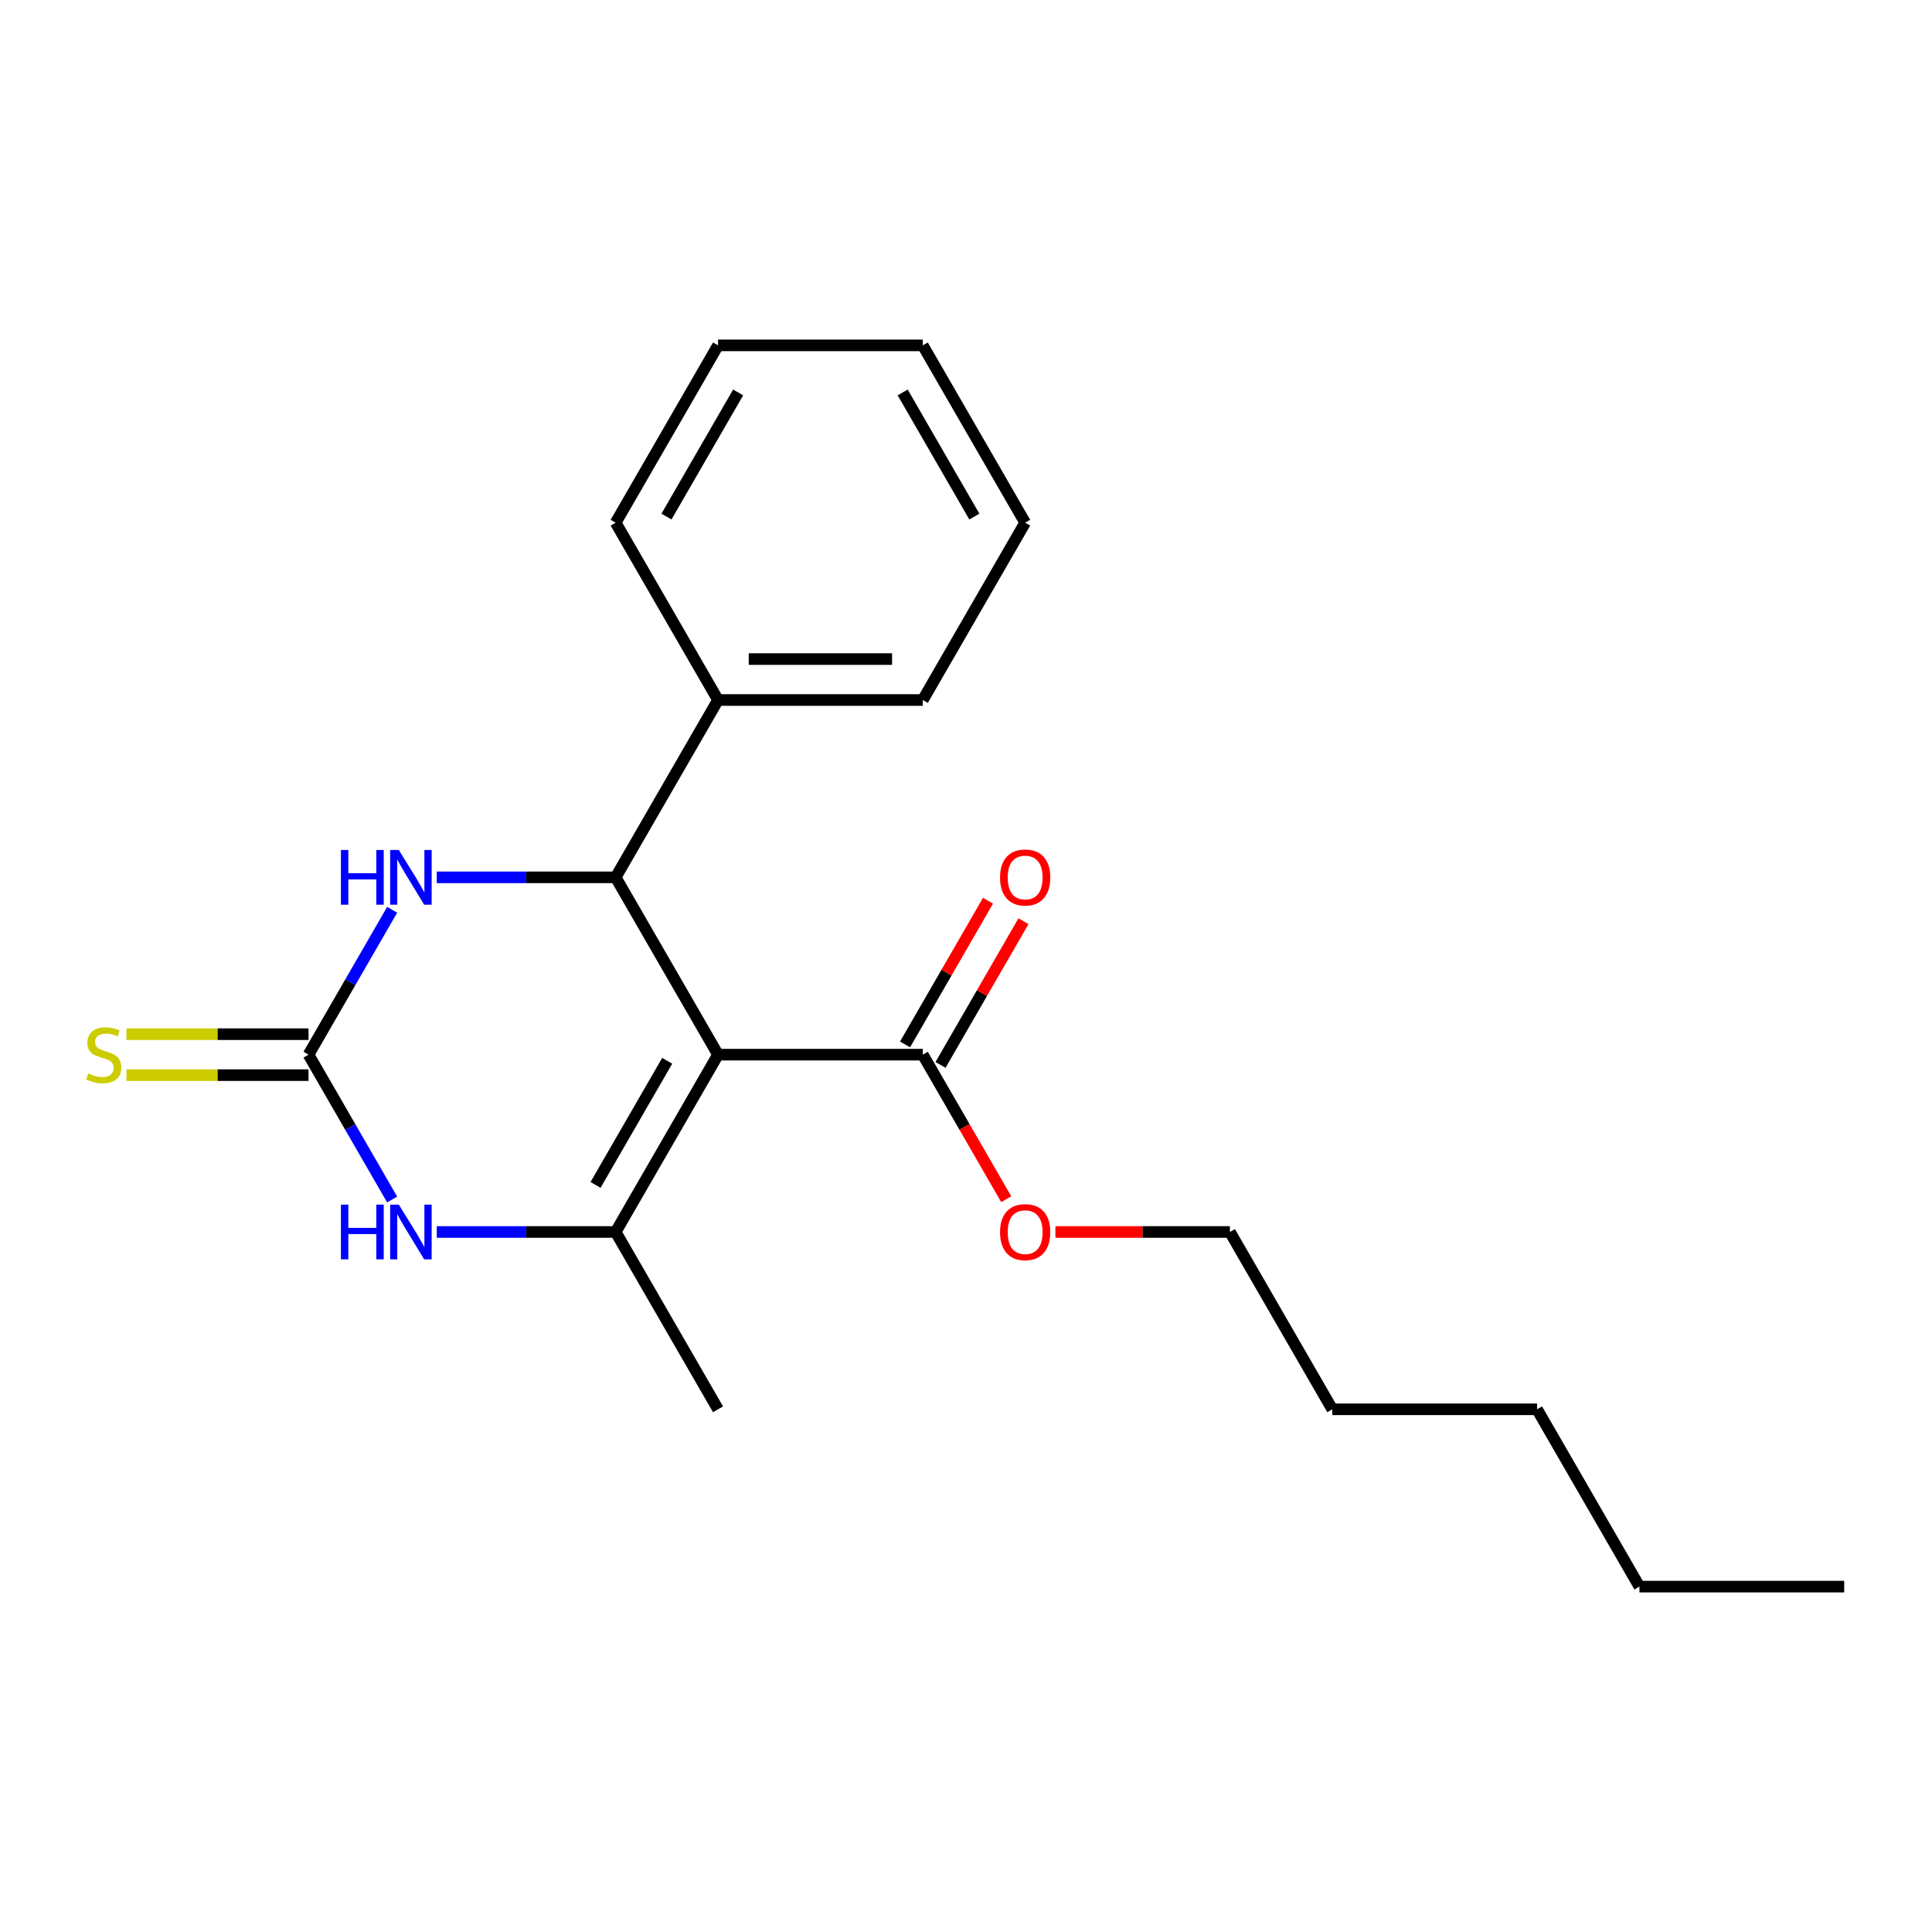 <?xml version='1.0' encoding='iso-8859-1'?>
<svg version='1.1' baseProfile='full'
              xmlns='http://www.w3.org/2000/svg'
                      xmlns:rdkit='http://www.rdkit.org/xml'
                      xmlns:xlink='http://www.w3.org/1999/xlink'
                  xml:space='preserve'
width='1000px' height='1000px' viewBox='0 0 1000 1000'>
<!-- END OF HEADER -->
<rect style='opacity:1.0;fill:#FFFFFF;stroke:none' width='1000' height='1000' x='0' y='0'> </rect>
<path class='bond-0' d='M 371.651,545.891 L 318.66,637.673' style='fill:none;fill-rule:evenodd;stroke:#000000;stroke-width:6px;stroke-linecap:butt;stroke-linejoin:miter;stroke-opacity:1' />
<path class='bond-0' d='M 345.346,549.06 L 308.253,613.308' style='fill:none;fill-rule:evenodd;stroke:#000000;stroke-width:6px;stroke-linecap:butt;stroke-linejoin:miter;stroke-opacity:1' />
<path class='bond-1' d='M 371.651,545.891 L 318.66,454.109' style='fill:none;fill-rule:evenodd;stroke:#000000;stroke-width:6px;stroke-linecap:butt;stroke-linejoin:miter;stroke-opacity:1' />
<path class='bond-5' d='M 371.651,545.891 L 477.632,545.891' style='fill:none;fill-rule:evenodd;stroke:#000000;stroke-width:6px;stroke-linecap:butt;stroke-linejoin:miter;stroke-opacity:1' />
<path class='bond-3' d='M 318.66,637.673 L 272.365,637.673' style='fill:none;fill-rule:evenodd;stroke:#000000;stroke-width:6px;stroke-linecap:butt;stroke-linejoin:miter;stroke-opacity:1' />
<path class='bond-3' d='M 272.365,637.673 L 226.069,637.673' style='fill:none;fill-rule:evenodd;stroke:#0000FF;stroke-width:6px;stroke-linecap:butt;stroke-linejoin:miter;stroke-opacity:1' />
<path class='bond-10' d='M 318.66,637.673 L 371.651,729.455' style='fill:none;fill-rule:evenodd;stroke:#000000;stroke-width:6px;stroke-linecap:butt;stroke-linejoin:miter;stroke-opacity:1' />
<path class='bond-4' d='M 318.66,454.109 L 272.365,454.109' style='fill:none;fill-rule:evenodd;stroke:#000000;stroke-width:6px;stroke-linecap:butt;stroke-linejoin:miter;stroke-opacity:1' />
<path class='bond-4' d='M 272.365,454.109 L 226.069,454.109' style='fill:none;fill-rule:evenodd;stroke:#0000FF;stroke-width:6px;stroke-linecap:butt;stroke-linejoin:miter;stroke-opacity:1' />
<path class='bond-7' d='M 318.66,454.109 L 371.651,362.327' style='fill:none;fill-rule:evenodd;stroke:#000000;stroke-width:6px;stroke-linecap:butt;stroke-linejoin:miter;stroke-opacity:1' />
<path class='bond-2' d='M 159.689,545.891 L 181.332,508.405' style='fill:none;fill-rule:evenodd;stroke:#000000;stroke-width:6px;stroke-linecap:butt;stroke-linejoin:miter;stroke-opacity:1' />
<path class='bond-2' d='M 181.332,508.405 L 202.975,470.918' style='fill:none;fill-rule:evenodd;stroke:#0000FF;stroke-width:6px;stroke-linecap:butt;stroke-linejoin:miter;stroke-opacity:1' />
<path class='bond-6' d='M 159.689,535.293 L 112.564,535.293' style='fill:none;fill-rule:evenodd;stroke:#000000;stroke-width:6px;stroke-linecap:butt;stroke-linejoin:miter;stroke-opacity:1' />
<path class='bond-6' d='M 112.564,535.293 L 65.438,535.293' style='fill:none;fill-rule:evenodd;stroke:#CCCC00;stroke-width:6px;stroke-linecap:butt;stroke-linejoin:miter;stroke-opacity:1' />
<path class='bond-6' d='M 159.689,556.489 L 112.564,556.489' style='fill:none;fill-rule:evenodd;stroke:#000000;stroke-width:6px;stroke-linecap:butt;stroke-linejoin:miter;stroke-opacity:1' />
<path class='bond-6' d='M 112.564,556.489 L 65.438,556.489' style='fill:none;fill-rule:evenodd;stroke:#CCCC00;stroke-width:6px;stroke-linecap:butt;stroke-linejoin:miter;stroke-opacity:1' />
<path class='bond-21' d='M 159.689,545.891 L 181.332,583.377' style='fill:none;fill-rule:evenodd;stroke:#000000;stroke-width:6px;stroke-linecap:butt;stroke-linejoin:miter;stroke-opacity:1' />
<path class='bond-21' d='M 181.332,583.377 L 202.975,620.864' style='fill:none;fill-rule:evenodd;stroke:#0000FF;stroke-width:6px;stroke-linecap:butt;stroke-linejoin:miter;stroke-opacity:1' />
<path class='bond-8' d='M 486.81,551.19 L 508.279,514.004' style='fill:none;fill-rule:evenodd;stroke:#000000;stroke-width:6px;stroke-linecap:butt;stroke-linejoin:miter;stroke-opacity:1' />
<path class='bond-8' d='M 508.279,514.004 L 529.749,476.818' style='fill:none;fill-rule:evenodd;stroke:#FF0000;stroke-width:6px;stroke-linecap:butt;stroke-linejoin:miter;stroke-opacity:1' />
<path class='bond-8' d='M 468.454,540.592 L 489.923,503.406' style='fill:none;fill-rule:evenodd;stroke:#000000;stroke-width:6px;stroke-linecap:butt;stroke-linejoin:miter;stroke-opacity:1' />
<path class='bond-8' d='M 489.923,503.406 L 511.393,466.219' style='fill:none;fill-rule:evenodd;stroke:#FF0000;stroke-width:6px;stroke-linecap:butt;stroke-linejoin:miter;stroke-opacity:1' />
<path class='bond-9' d='M 477.632,545.891 L 499.228,583.297' style='fill:none;fill-rule:evenodd;stroke:#000000;stroke-width:6px;stroke-linecap:butt;stroke-linejoin:miter;stroke-opacity:1' />
<path class='bond-9' d='M 499.228,583.297 L 520.825,620.704' style='fill:none;fill-rule:evenodd;stroke:#FF0000;stroke-width:6px;stroke-linecap:butt;stroke-linejoin:miter;stroke-opacity:1' />
<path class='bond-11' d='M 371.651,362.327 L 477.632,362.327' style='fill:none;fill-rule:evenodd;stroke:#000000;stroke-width:6px;stroke-linecap:butt;stroke-linejoin:miter;stroke-opacity:1' />
<path class='bond-11' d='M 387.548,341.131 L 461.735,341.131' style='fill:none;fill-rule:evenodd;stroke:#000000;stroke-width:6px;stroke-linecap:butt;stroke-linejoin:miter;stroke-opacity:1' />
<path class='bond-12' d='M 371.651,362.327 L 318.66,270.545' style='fill:none;fill-rule:evenodd;stroke:#000000;stroke-width:6px;stroke-linecap:butt;stroke-linejoin:miter;stroke-opacity:1' />
<path class='bond-13' d='M 546.272,637.673 L 591.437,637.673' style='fill:none;fill-rule:evenodd;stroke:#FF0000;stroke-width:6px;stroke-linecap:butt;stroke-linejoin:miter;stroke-opacity:1' />
<path class='bond-13' d='M 591.437,637.673 L 636.603,637.673' style='fill:none;fill-rule:evenodd;stroke:#000000;stroke-width:6px;stroke-linecap:butt;stroke-linejoin:miter;stroke-opacity:1' />
<path class='bond-19' d='M 477.632,362.327 L 530.622,270.545' style='fill:none;fill-rule:evenodd;stroke:#000000;stroke-width:6px;stroke-linecap:butt;stroke-linejoin:miter;stroke-opacity:1' />
<path class='bond-18' d='M 318.66,270.545 L 371.651,178.763' style='fill:none;fill-rule:evenodd;stroke:#000000;stroke-width:6px;stroke-linecap:butt;stroke-linejoin:miter;stroke-opacity:1' />
<path class='bond-18' d='M 344.965,267.376 L 382.059,203.128' style='fill:none;fill-rule:evenodd;stroke:#000000;stroke-width:6px;stroke-linecap:butt;stroke-linejoin:miter;stroke-opacity:1' />
<path class='bond-14' d='M 636.603,637.673 L 689.593,729.455' style='fill:none;fill-rule:evenodd;stroke:#000000;stroke-width:6px;stroke-linecap:butt;stroke-linejoin:miter;stroke-opacity:1' />
<path class='bond-16' d='M 689.593,729.455 L 795.574,729.455' style='fill:none;fill-rule:evenodd;stroke:#000000;stroke-width:6px;stroke-linecap:butt;stroke-linejoin:miter;stroke-opacity:1' />
<path class='bond-15' d='M 848.565,821.237 L 795.574,729.455' style='fill:none;fill-rule:evenodd;stroke:#000000;stroke-width:6px;stroke-linecap:butt;stroke-linejoin:miter;stroke-opacity:1' />
<path class='bond-17' d='M 848.565,821.237 L 954.545,821.237' style='fill:none;fill-rule:evenodd;stroke:#000000;stroke-width:6px;stroke-linecap:butt;stroke-linejoin:miter;stroke-opacity:1' />
<path class='bond-20' d='M 371.651,178.763 L 477.632,178.763' style='fill:none;fill-rule:evenodd;stroke:#000000;stroke-width:6px;stroke-linecap:butt;stroke-linejoin:miter;stroke-opacity:1' />
<path class='bond-22' d='M 530.622,270.545 L 477.632,178.763' style='fill:none;fill-rule:evenodd;stroke:#000000;stroke-width:6px;stroke-linecap:butt;stroke-linejoin:miter;stroke-opacity:1' />
<path class='bond-22' d='M 504.317,267.376 L 467.224,203.128' style='fill:none;fill-rule:evenodd;stroke:#000000;stroke-width:6px;stroke-linecap:butt;stroke-linejoin:miter;stroke-opacity:1' />
<path  class='atom-4' d='M 176.46 623.513
L 180.3 623.513
L 180.3 635.553
L 194.78 635.553
L 194.78 623.513
L 198.62 623.513
L 198.62 651.833
L 194.78 651.833
L 194.78 638.753
L 180.3 638.753
L 180.3 651.833
L 176.46 651.833
L 176.46 623.513
' fill='#0000FF'/>
<path  class='atom-4' d='M 206.42 623.513
L 215.7 638.513
Q 216.62 639.993, 218.1 642.673
Q 219.58 645.353, 219.66 645.513
L 219.66 623.513
L 223.42 623.513
L 223.42 651.833
L 219.54 651.833
L 209.58 635.433
Q 208.42 633.513, 207.18 631.313
Q 205.98 629.113, 205.62 628.433
L 205.62 651.833
L 201.94 651.833
L 201.94 623.513
L 206.42 623.513
' fill='#0000FF'/>
<path  class='atom-5' d='M 176.46 439.949
L 180.3 439.949
L 180.3 451.989
L 194.78 451.989
L 194.78 439.949
L 198.62 439.949
L 198.62 468.269
L 194.78 468.269
L 194.78 455.189
L 180.3 455.189
L 180.3 468.269
L 176.46 468.269
L 176.46 439.949
' fill='#0000FF'/>
<path  class='atom-5' d='M 206.42 439.949
L 215.7 454.949
Q 216.62 456.429, 218.1 459.109
Q 219.58 461.789, 219.66 461.949
L 219.66 439.949
L 223.42 439.949
L 223.42 468.269
L 219.54 468.269
L 209.58 451.869
Q 208.42 449.949, 207.18 447.749
Q 205.98 445.549, 205.62 444.869
L 205.62 468.269
L 201.94 468.269
L 201.94 439.949
L 206.42 439.949
' fill='#0000FF'/>
<path  class='atom-7' d='M 45.708 555.611
Q 46.028 555.731, 47.348 556.291
Q 48.668 556.851, 50.108 557.211
Q 51.588 557.531, 53.028 557.531
Q 55.708 557.531, 57.268 556.251
Q 58.828 554.931, 58.828 552.651
Q 58.828 551.091, 58.028 550.131
Q 57.268 549.171, 56.068 548.651
Q 54.868 548.131, 52.868 547.531
Q 50.348 546.771, 48.828 546.051
Q 47.348 545.331, 46.268 543.811
Q 45.228 542.291, 45.228 539.731
Q 45.228 536.171, 47.628 533.971
Q 50.068 531.771, 54.868 531.771
Q 58.148 531.771, 61.868 533.331
L 60.948 536.411
Q 57.548 535.011, 54.988 535.011
Q 52.228 535.011, 50.708 536.171
Q 49.188 537.291, 49.228 539.251
Q 49.228 540.771, 49.988 541.691
Q 50.788 542.611, 51.908 543.131
Q 53.068 543.651, 54.988 544.251
Q 57.548 545.051, 59.068 545.851
Q 60.588 546.651, 61.668 548.291
Q 62.788 549.891, 62.788 552.651
Q 62.788 556.571, 60.148 558.691
Q 57.548 560.771, 53.188 560.771
Q 50.668 560.771, 48.748 560.211
Q 46.868 559.691, 44.628 558.771
L 45.708 555.611
' fill='#CCCC00'/>
<path  class='atom-9' d='M 517.622 454.189
Q 517.622 447.389, 520.982 443.589
Q 524.342 439.789, 530.622 439.789
Q 536.902 439.789, 540.262 443.589
Q 543.622 447.389, 543.622 454.189
Q 543.622 461.069, 540.222 464.989
Q 536.822 468.869, 530.622 468.869
Q 524.382 468.869, 520.982 464.989
Q 517.622 461.109, 517.622 454.189
M 530.622 465.669
Q 534.942 465.669, 537.262 462.789
Q 539.622 459.869, 539.622 454.189
Q 539.622 448.629, 537.262 445.829
Q 534.942 442.989, 530.622 442.989
Q 526.302 442.989, 523.942 445.789
Q 521.622 448.589, 521.622 454.189
Q 521.622 459.909, 523.942 462.789
Q 526.302 465.669, 530.622 465.669
' fill='#FF0000'/>
<path  class='atom-10' d='M 517.622 637.753
Q 517.622 630.953, 520.982 627.153
Q 524.342 623.353, 530.622 623.353
Q 536.902 623.353, 540.262 627.153
Q 543.622 630.953, 543.622 637.753
Q 543.622 644.633, 540.222 648.553
Q 536.822 652.433, 530.622 652.433
Q 524.382 652.433, 520.982 648.553
Q 517.622 644.673, 517.622 637.753
M 530.622 649.233
Q 534.942 649.233, 537.262 646.353
Q 539.622 643.433, 539.622 637.753
Q 539.622 632.193, 537.262 629.393
Q 534.942 626.553, 530.622 626.553
Q 526.302 626.553, 523.942 629.353
Q 521.622 632.153, 521.622 637.753
Q 521.622 643.473, 523.942 646.353
Q 526.302 649.233, 530.622 649.233
' fill='#FF0000'/>
</svg>
